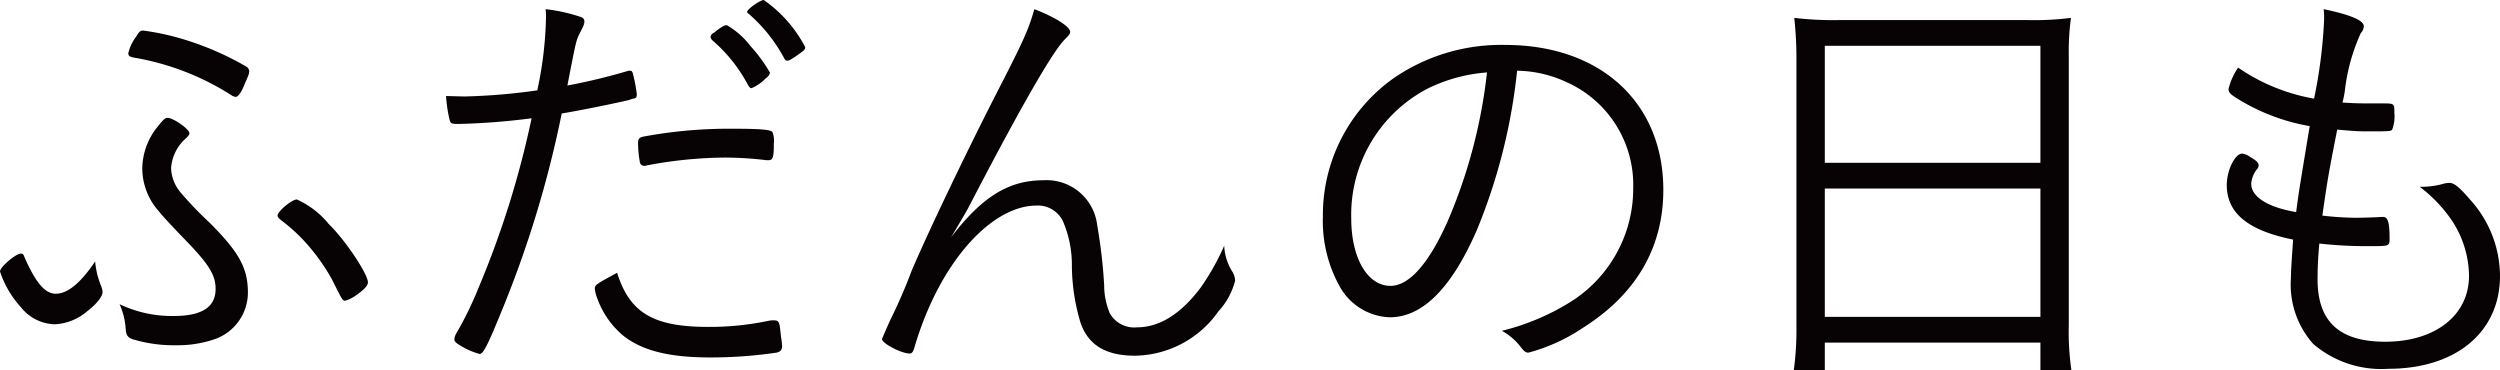 <svg xmlns="http://www.w3.org/2000/svg" width="171.84" height="25.44"><path data-name="パス 2907" d="M8.22 20.91a4.932 4.932 0 01.42 1.71c.03.42.15.57.45.69a9.776 9.776 0 003.03.42 7.739 7.739 0 002.73-.45 3.4 3.4 0 002.19-3.15c0-1.71-.6-2.79-2.67-4.86a23.318 23.318 0 01-1.98-2.07 2.712 2.712 0 01-.63-1.65 3.007 3.007 0 011.05-2.07c.15-.15.21-.24.21-.33 0-.27-1.11-1.05-1.5-1.05-.15 0-.27.09-.63.54a4.651 4.651 0 00-1.11 2.88 4.434 4.434 0 00.96 2.79c.42.51.54.66 1.77 1.95 1.83 1.86 2.31 2.61 2.31 3.6 0 1.26-.96 1.86-2.88 1.86a8.348 8.348 0 01-3.72-.81m.6-17.25c0 .18.09.24.39.3a18.088 18.088 0 016.69 2.58.656.656 0 00.3.12c.15 0 .33-.24.51-.63.39-.9.42-.96.42-1.14a.408.408 0 00-.18-.3 20.3 20.3 0 00-4.44-1.92 17.38 17.38 0 00-2.67-.57c-.18 0-.27.06-.48.42a2.962 2.962 0 00-.54 1.14m14.91 17.01a2.532 2.532 0 00.81-.42c.51-.36.75-.63.75-.84 0-.57-1.53-2.88-2.7-4.02a5.965 5.965 0 00-2.19-1.68c-.33 0-1.32.81-1.32 1.11 0 .09.06.18.3.36a11.953 11.953 0 011.47 1.32 13.881 13.881 0 011.95 2.67c.75 1.5.75 1.5.93 1.5m-17.19-2.7c-.99 1.47-1.89 2.22-2.7 2.22-.75 0-1.38-.75-2.16-2.52-.06-.18-.12-.24-.24-.24-.36 0-1.44.93-1.44 1.23a6.821 6.821 0 001.44 2.46 3.065 3.065 0 002.34 1.17 3.7 3.7 0 002.22-.9c.66-.51 1.05-1.02 1.05-1.32a1.374 1.374 0 00-.09-.39 5.678 5.678 0 01-.42-1.71M36.93 6.21a41.225 41.225 0 01-4.95.42c-.15 0-.15 0-1.32-.03a9.424 9.424 0 00.24 1.62c.06.27.15.3.6.3a46.7 46.7 0 005.04-.39 63.77 63.77 0 01-3.63 11.61 23.9 23.9 0 01-1.53 3.15 1.02 1.02 0 00-.15.42c0 .15.09.24.33.39a4.909 4.909 0 001.41.63c.24 0 .54-.57 1.47-2.85A74.541 74.541 0 0038.61 7.8c1.14-.18 3.78-.72 4.65-.93a1.278 1.278 0 01.27-.09c.21-.03.24-.09.24-.33a12.477 12.477 0 00-.27-1.41c-.06-.15-.09-.18-.21-.18a.443.443 0 00-.18.03 41.943 41.943 0 01-4.11.99c.6-3.09.6-3.09.84-3.57.3-.6.3-.6.33-.81a.316.316 0 00-.24-.33A11.554 11.554 0 0037.5.63a3.618 3.618 0 01.03.51 25.665 25.665 0 01-.6 5.07m12.9 4.62a24.682 24.682 0 012.85.18h.15c.3 0 .36-.21.36-1.14a1.632 1.632 0 00-.09-.78c-.09-.18-.87-.24-2.58-.24a32.225 32.225 0 00-6.3.54c-.27.06-.36.15-.36.42a7.123 7.123 0 00.12 1.32.3.3 0 00.327.27.323.323 0 00.15-.03 29.6 29.6 0 015.37-.54m-7.41 7.92c-1.44.78-1.53.84-1.53 1.08a2.281 2.281 0 00.15.63 5.977 5.977 0 001.8 2.61c1.29 1.02 3.12 1.5 6 1.5a31.216 31.216 0 004.53-.33c.27-.06.39-.18.39-.45a5.45 5.45 0 00-.06-.57c-.03-.15-.03-.3-.06-.48-.06-.63-.12-.72-.45-.72a1.449 1.449 0 00-.36.03 19.522 19.522 0 01-4.14.42c-3.78 0-5.4-.96-6.27-3.72m6.42-16.2a.439.439 0 00.15.24 10.582 10.582 0 012.4 3c.12.21.18.27.27.27a2.942 2.942 0 00.96-.66c.24-.18.3-.3.3-.42a10.345 10.345 0 00-1.32-1.8 5.607 5.607 0 00-1.62-1.44c-.15-.03-.3.06-.72.36a.961.961 0 01-.24.18.364.364 0 00-.18.27M52.497 0c-.24 0-1.14.63-1.14.81 0 .06.03.09.12.15a10.791 10.791 0 012.4 3c.09.18.15.21.24.21.12 0 .21-.06.54-.27.6-.42.69-.48.69-.66A9.032 9.032 0 0052.497 0m18.6.63c-.42 1.47-.72 2.13-2.85 6.27-1.98 3.9-4.44 9.03-5.58 11.7a35.844 35.844 0 01-1.5 3.45c-.33.75-.54 1.23-.54 1.26 0 .3 1.35.99 1.89.99.15 0 .24-.09.33-.39a22.408 22.408 0 01.96-2.67c1.86-4.29 4.8-7.11 7.44-7.11a1.9 1.9 0 011.83 1.11 7.58 7.58 0 01.6 3.06 13.861 13.861 0 00.6 3.9c.54 1.53 1.74 2.25 3.75 2.25a7.131 7.131 0 005.73-3.06 4.854 4.854 0 001.14-2.1 1.247 1.247 0 00-.18-.6 3.634 3.634 0 01-.57-1.8 16.334 16.334 0 01-1.62 2.88c-1.35 1.8-2.82 2.73-4.38 2.73a1.923 1.923 0 01-1.86-.96 4.89 4.89 0 01-.39-1.92 35.527 35.527 0 00-.48-4.14 3.5 3.5 0 00-3.69-3.09c-2.4 0-4.23 1.14-6.36 3.93.93-1.56 1.14-1.92 1.38-2.4 3.45-6.63 5.61-10.38 6.45-11.22.33-.33.36-.39.36-.51 0-.36-1.05-1.02-2.46-1.56m33.18 4.23a8.315 8.315 0 013.39.78 7.732 7.732 0 014.593 7.319 9.179 9.179 0 01-4.32 7.8 16.147 16.147 0 01-4.71 1.98 4.087 4.087 0 011.32 1.14c.21.27.33.36.51.36a12.466 12.466 0 003.75-1.71c3.66-2.31 5.52-5.52 5.52-9.48 0-6-4.32-9.96-10.86-9.96a13.026 13.026 0 00-7.71 2.31 11.523 11.523 0 00-4.83 9.51 9.234 9.234 0 001.2 4.86 4.1 4.1 0 003.39 2.04c2.25 0 4.23-1.98 5.97-5.94a39.388 39.388 0 002.79-11.01m-2.07.12a35.791 35.791 0 01-2.73 10.29c-1.29 2.88-2.64 4.38-3.9 4.38-1.59 0-2.7-1.92-2.7-4.62a9.778 9.778 0 015.25-8.94 11.093 11.093 0 014.08-1.11m21.27 17.4a21.154 21.154 0 01-.18 3.06h2.13v-1.89h14.82v1.89h2.13a18.146 18.146 0 01-.18-3.09V3.9a17.521 17.521 0 01.15-2.67 20.326 20.326 0 01-3 .15h-12.93a22.785 22.785 0 01-3.09-.15 25.6 25.6 0 01.15 2.85zm1.95-19.23h14.82v8.04h-14.82zm0 9.81h14.82v8.82h-14.82zm33.63-6.18a13.182 13.182 0 01-5.22-2.13 4.451 4.451 0 00-.66 1.47c0 .21.09.33.51.6a13.961 13.961 0 005.07 1.95c-.69 4.17-.78 4.71-.93 5.91-1.95-.33-3.09-1.05-3.09-1.95a1.824 1.824 0 01.39-.99.415.415 0 00.12-.27c0-.18-.15-.33-.57-.57a1.138 1.138 0 00-.57-.24c-.48 0-1.05 1.14-1.05 2.16 0 1.92 1.44 3.12 4.56 3.75-.09 1.29-.15 2.16-.15 2.64a6.132 6.132 0 001.53 4.53 7.192 7.192 0 005.16 1.71c4.65 0 7.68-2.52 7.68-6.39a7.853 7.853 0 00-2.04-5.22c-.75-.87-1.11-1.17-1.44-1.17a1.964 1.964 0 00-.51.09 5.59 5.59 0 01-1.35.18h-.18a9.844 9.844 0 011.95 1.95 7.02 7.02 0 011.44 4.17c0 2.7-2.31 4.53-5.76 4.53-3.15 0-4.65-1.38-4.65-4.29 0-.66.03-1.47.12-2.46a29.1 29.1 0 003.48.18c1.32 0 1.35 0 1.35-.51 0-1.14-.12-1.5-.45-1.5h-.12c-.24.03-1.38.06-1.74.06a20.752 20.752 0 01-2.31-.15c.36-2.52.42-2.85 1.02-5.91 1.02.09 1.41.12 2.01.12 1.53 0 1.68 0 1.77-.12a2.574 2.574 0 00.15-1.14c0-.66 0-.66-.81-.66-1.74 0-1.74 0-2.76-.06a6.137 6.137 0 00.18-.93 13.1 13.1 0 011.08-3.84.753.753 0 00.21-.48c0-.39-.9-.78-2.76-1.17a5.773 5.773 0 01.03.72 33.522 33.522 0 01-.69 5.43" fill="#070203"/></svg>